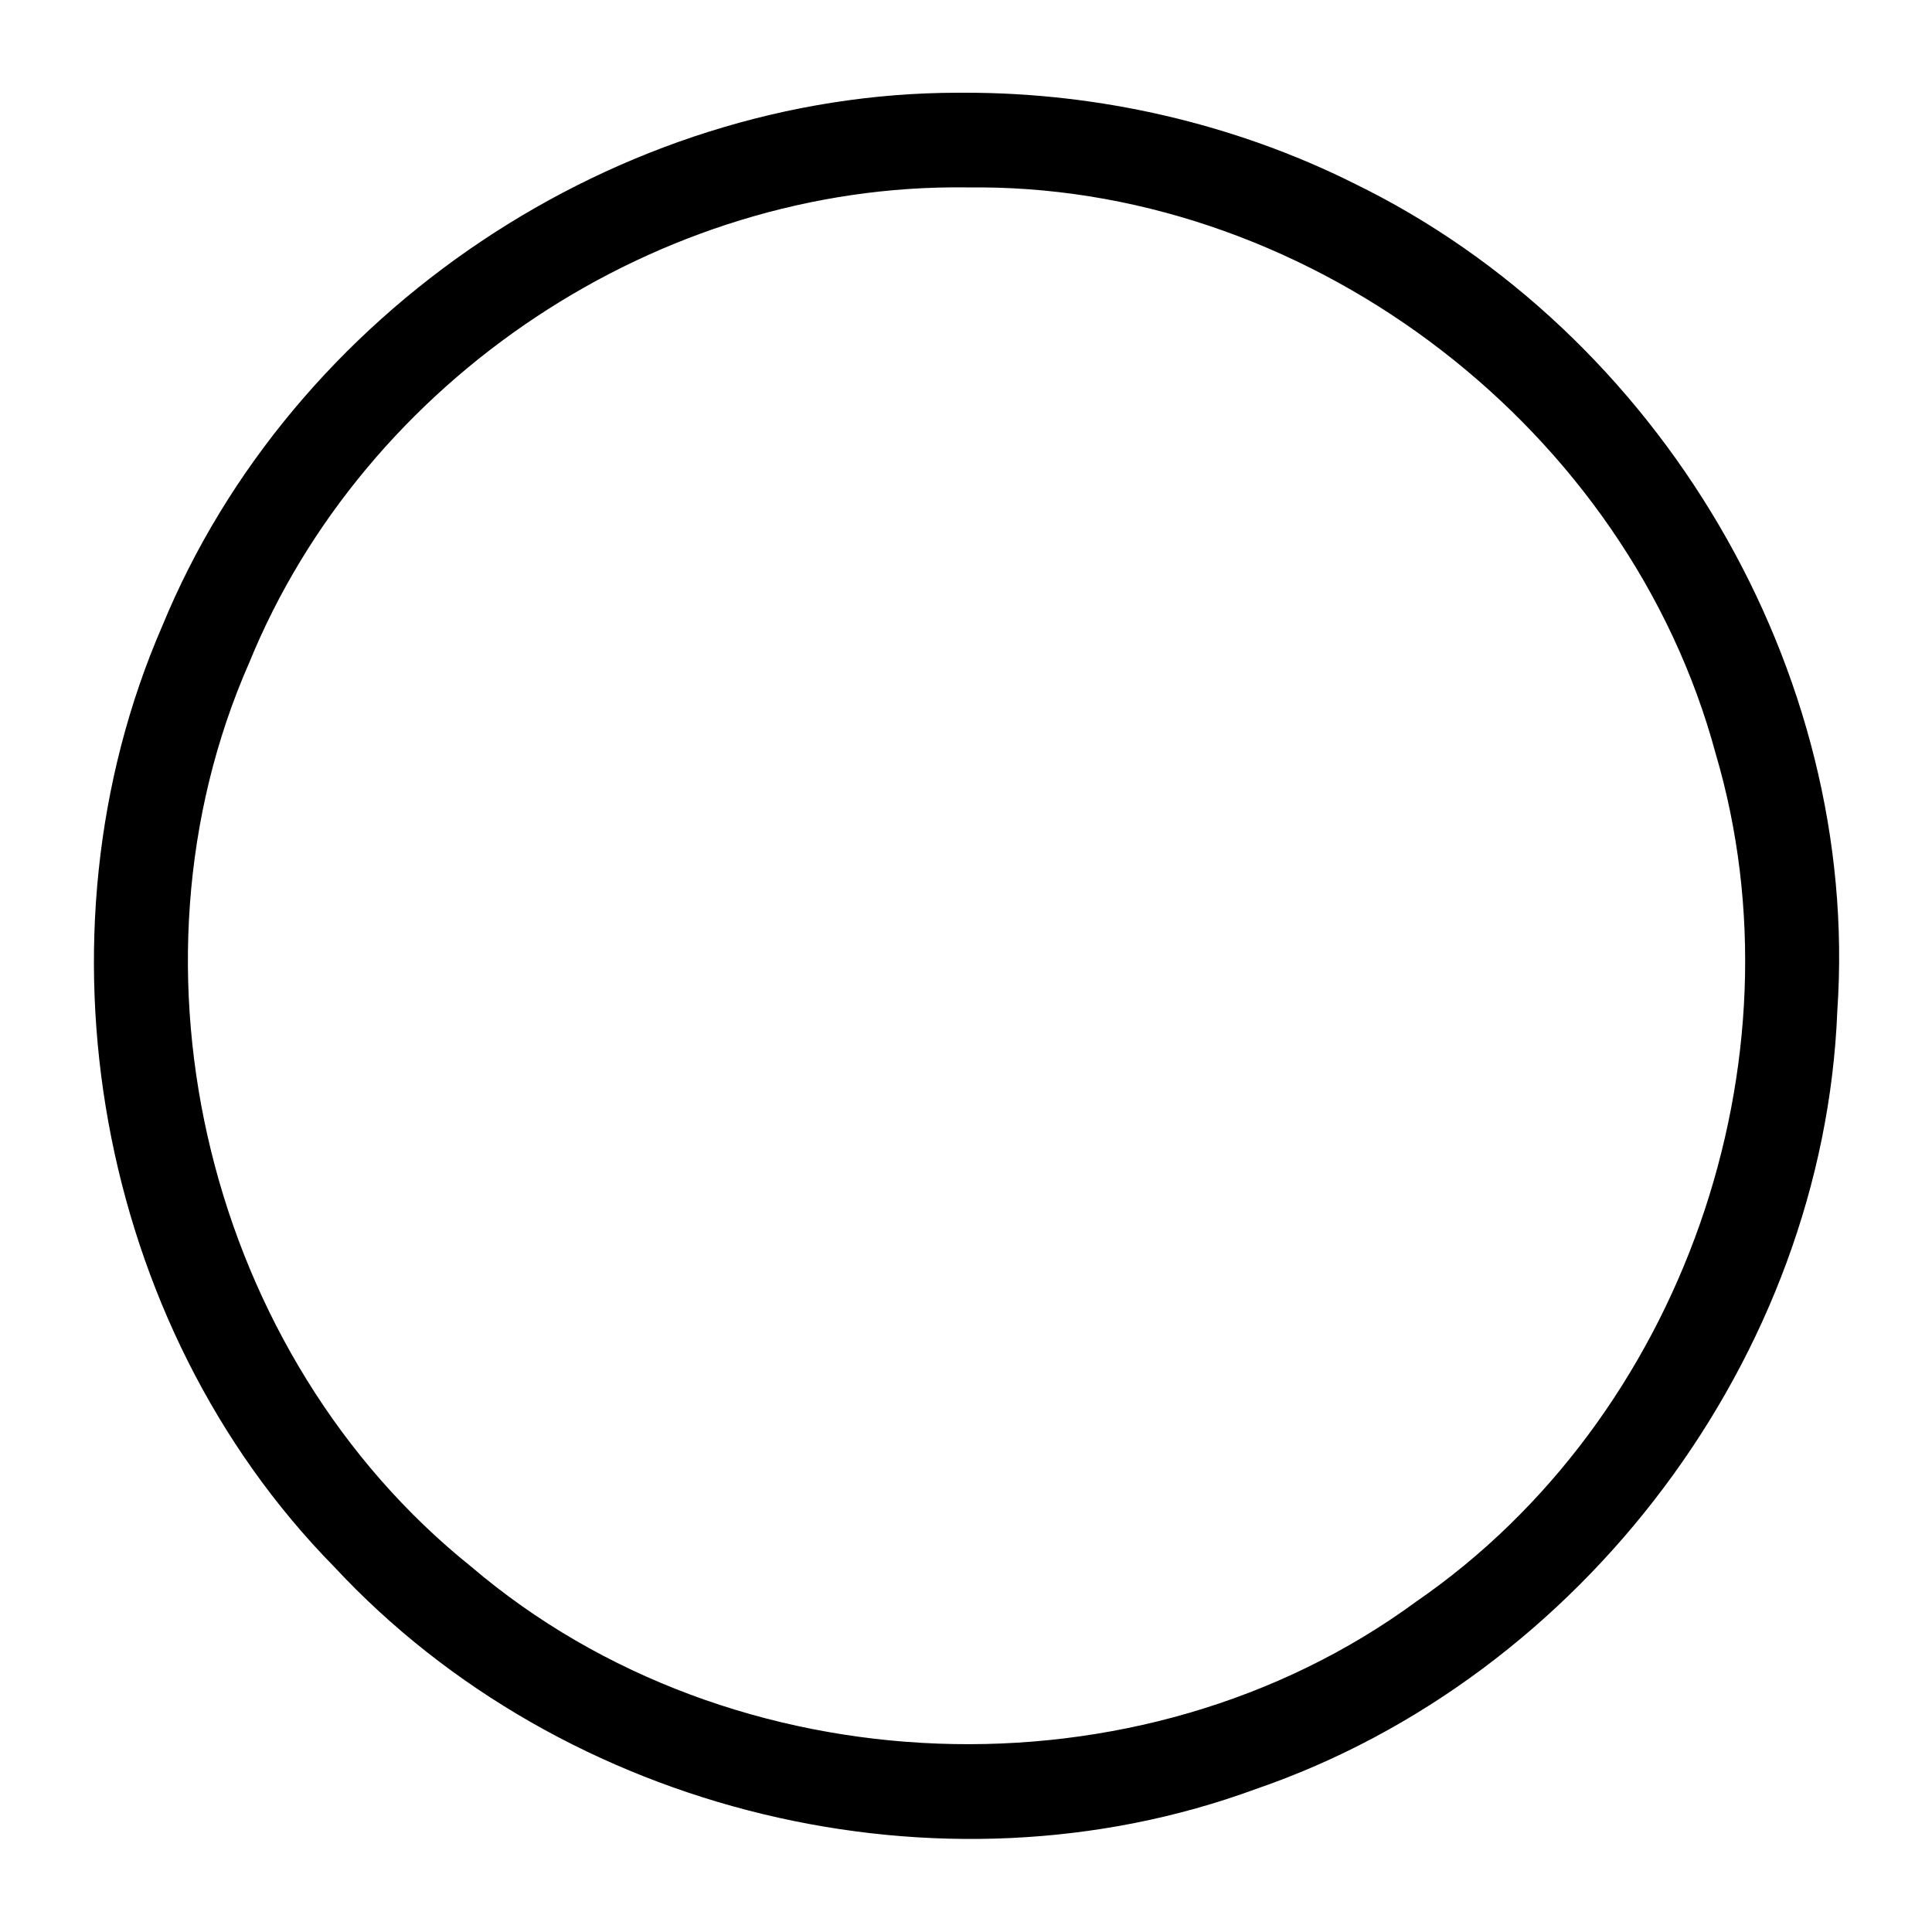 <svg height="1000" width="1000.0" xmlns="http://www.w3.org/2000/svg"><path d="m496 48c-176 0-345 113-412 276-70 161-34 362 89 487 119 128 314 175 477 115 169-58 294-224 301-403 12-176-92-351-250-428-62-31-132-47-201-47-1 0-3 0-4 0z m12 49c173 1 335 126 380 293 47 159-17 344-155 439-143 105-354 97-489-18-136-109-185-309-115-468 60-147 212-248 371-246 3 0 6 0 8 0z" /></svg>